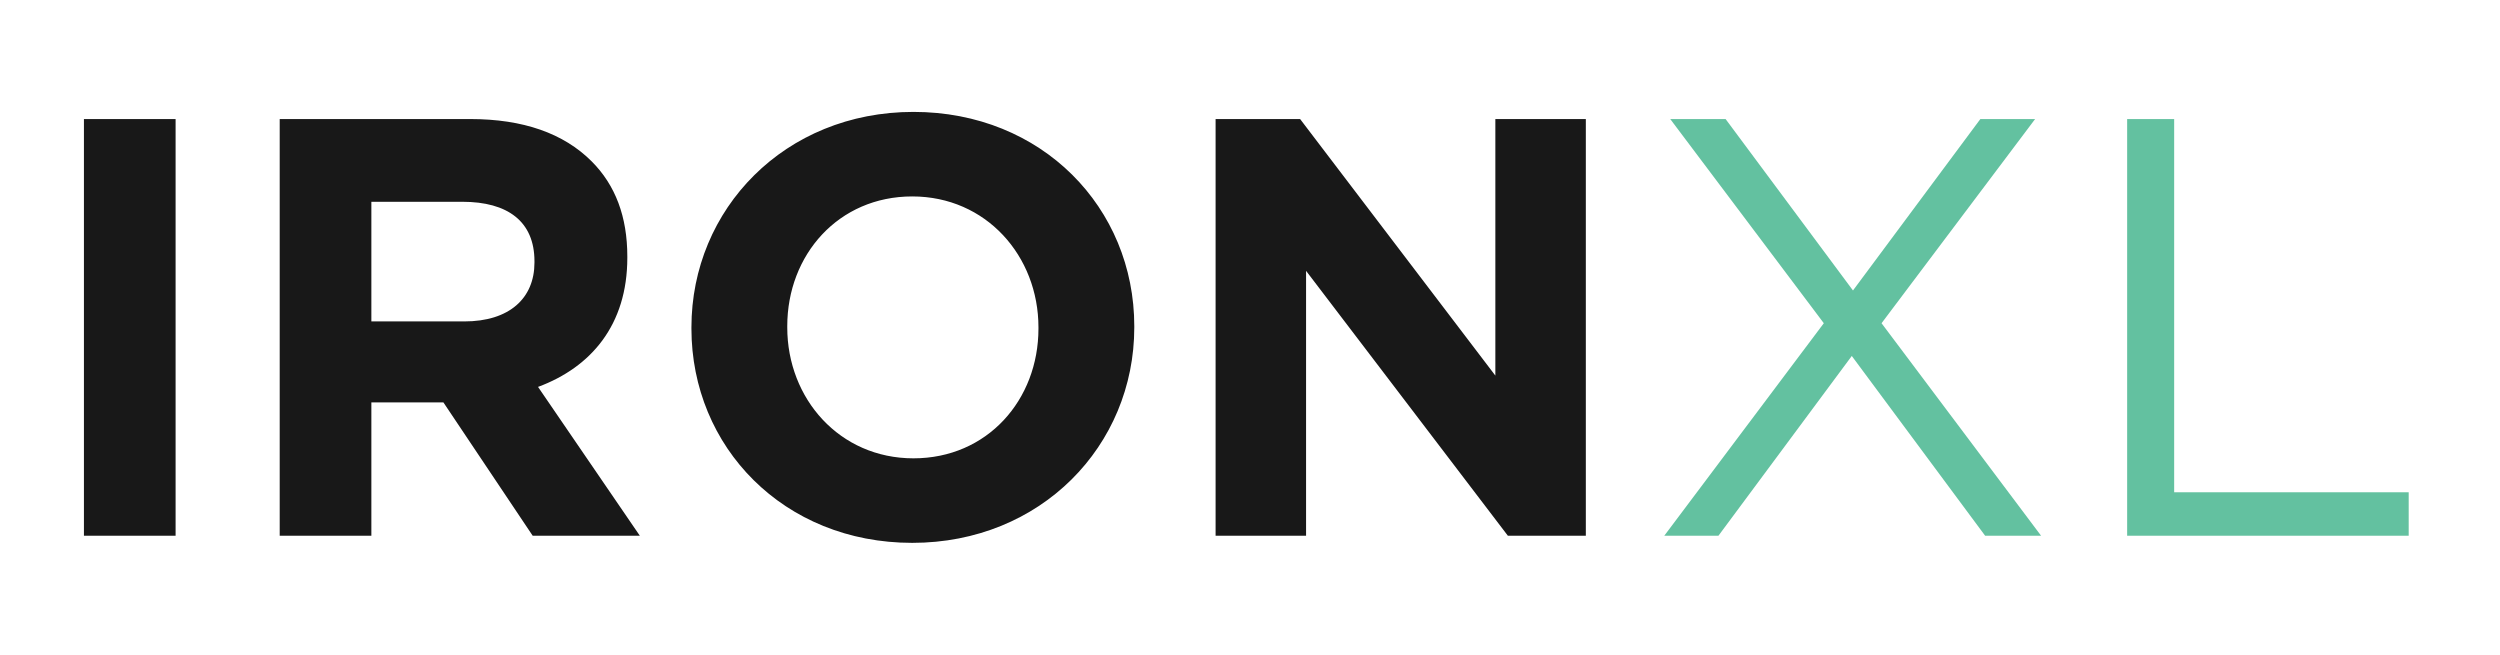 <svg width="42" height="11" viewBox="0 0 42 11" fill="none" xmlns="http://www.w3.org/2000/svg">
<path d="M1.41 9V2H2.95V9H1.41ZM4.699 9V2H7.899C8.789 2 9.469 2.24 9.939 2.71C10.339 3.11 10.539 3.64 10.539 4.31V4.33C10.539 5.46 9.929 6.17 9.039 6.5L10.749 9H8.949L7.449 6.76H6.239V9H4.699ZM6.239 5.4H7.799C8.559 5.4 8.979 5.01 8.979 4.41V4.39C8.979 3.72 8.529 3.39 7.769 3.39H6.239V5.4ZM15.326 9.12C13.166 9.12 11.616 7.51 11.616 5.52V5.5C11.616 3.51 13.186 1.88 15.346 1.88C17.506 1.88 19.056 3.49 19.056 5.48V5.5C19.056 7.49 17.486 9.12 15.326 9.12ZM15.346 7.7C16.586 7.7 17.446 6.72 17.446 5.52V5.5C17.446 4.3 16.566 3.3 15.326 3.3C14.086 3.3 13.226 4.28 13.226 5.48V5.5C13.226 6.7 14.106 7.7 15.346 7.7ZM20.422 9V2H21.842L25.122 6.31V2H26.642V9H25.332L21.942 4.55V9H20.422Z" fill="#181818"/>
<path d="M33.27 2H34.19L31.61 5.43L34.29 9H33.35L31.11 5.98L28.87 9H27.96L30.64 5.43L28.06 2H28.99L31.13 4.88L33.27 2ZM35.736 9V2H36.526V8.27H40.466V9H35.736Z" fill="#63C1A0"/>
</svg>
